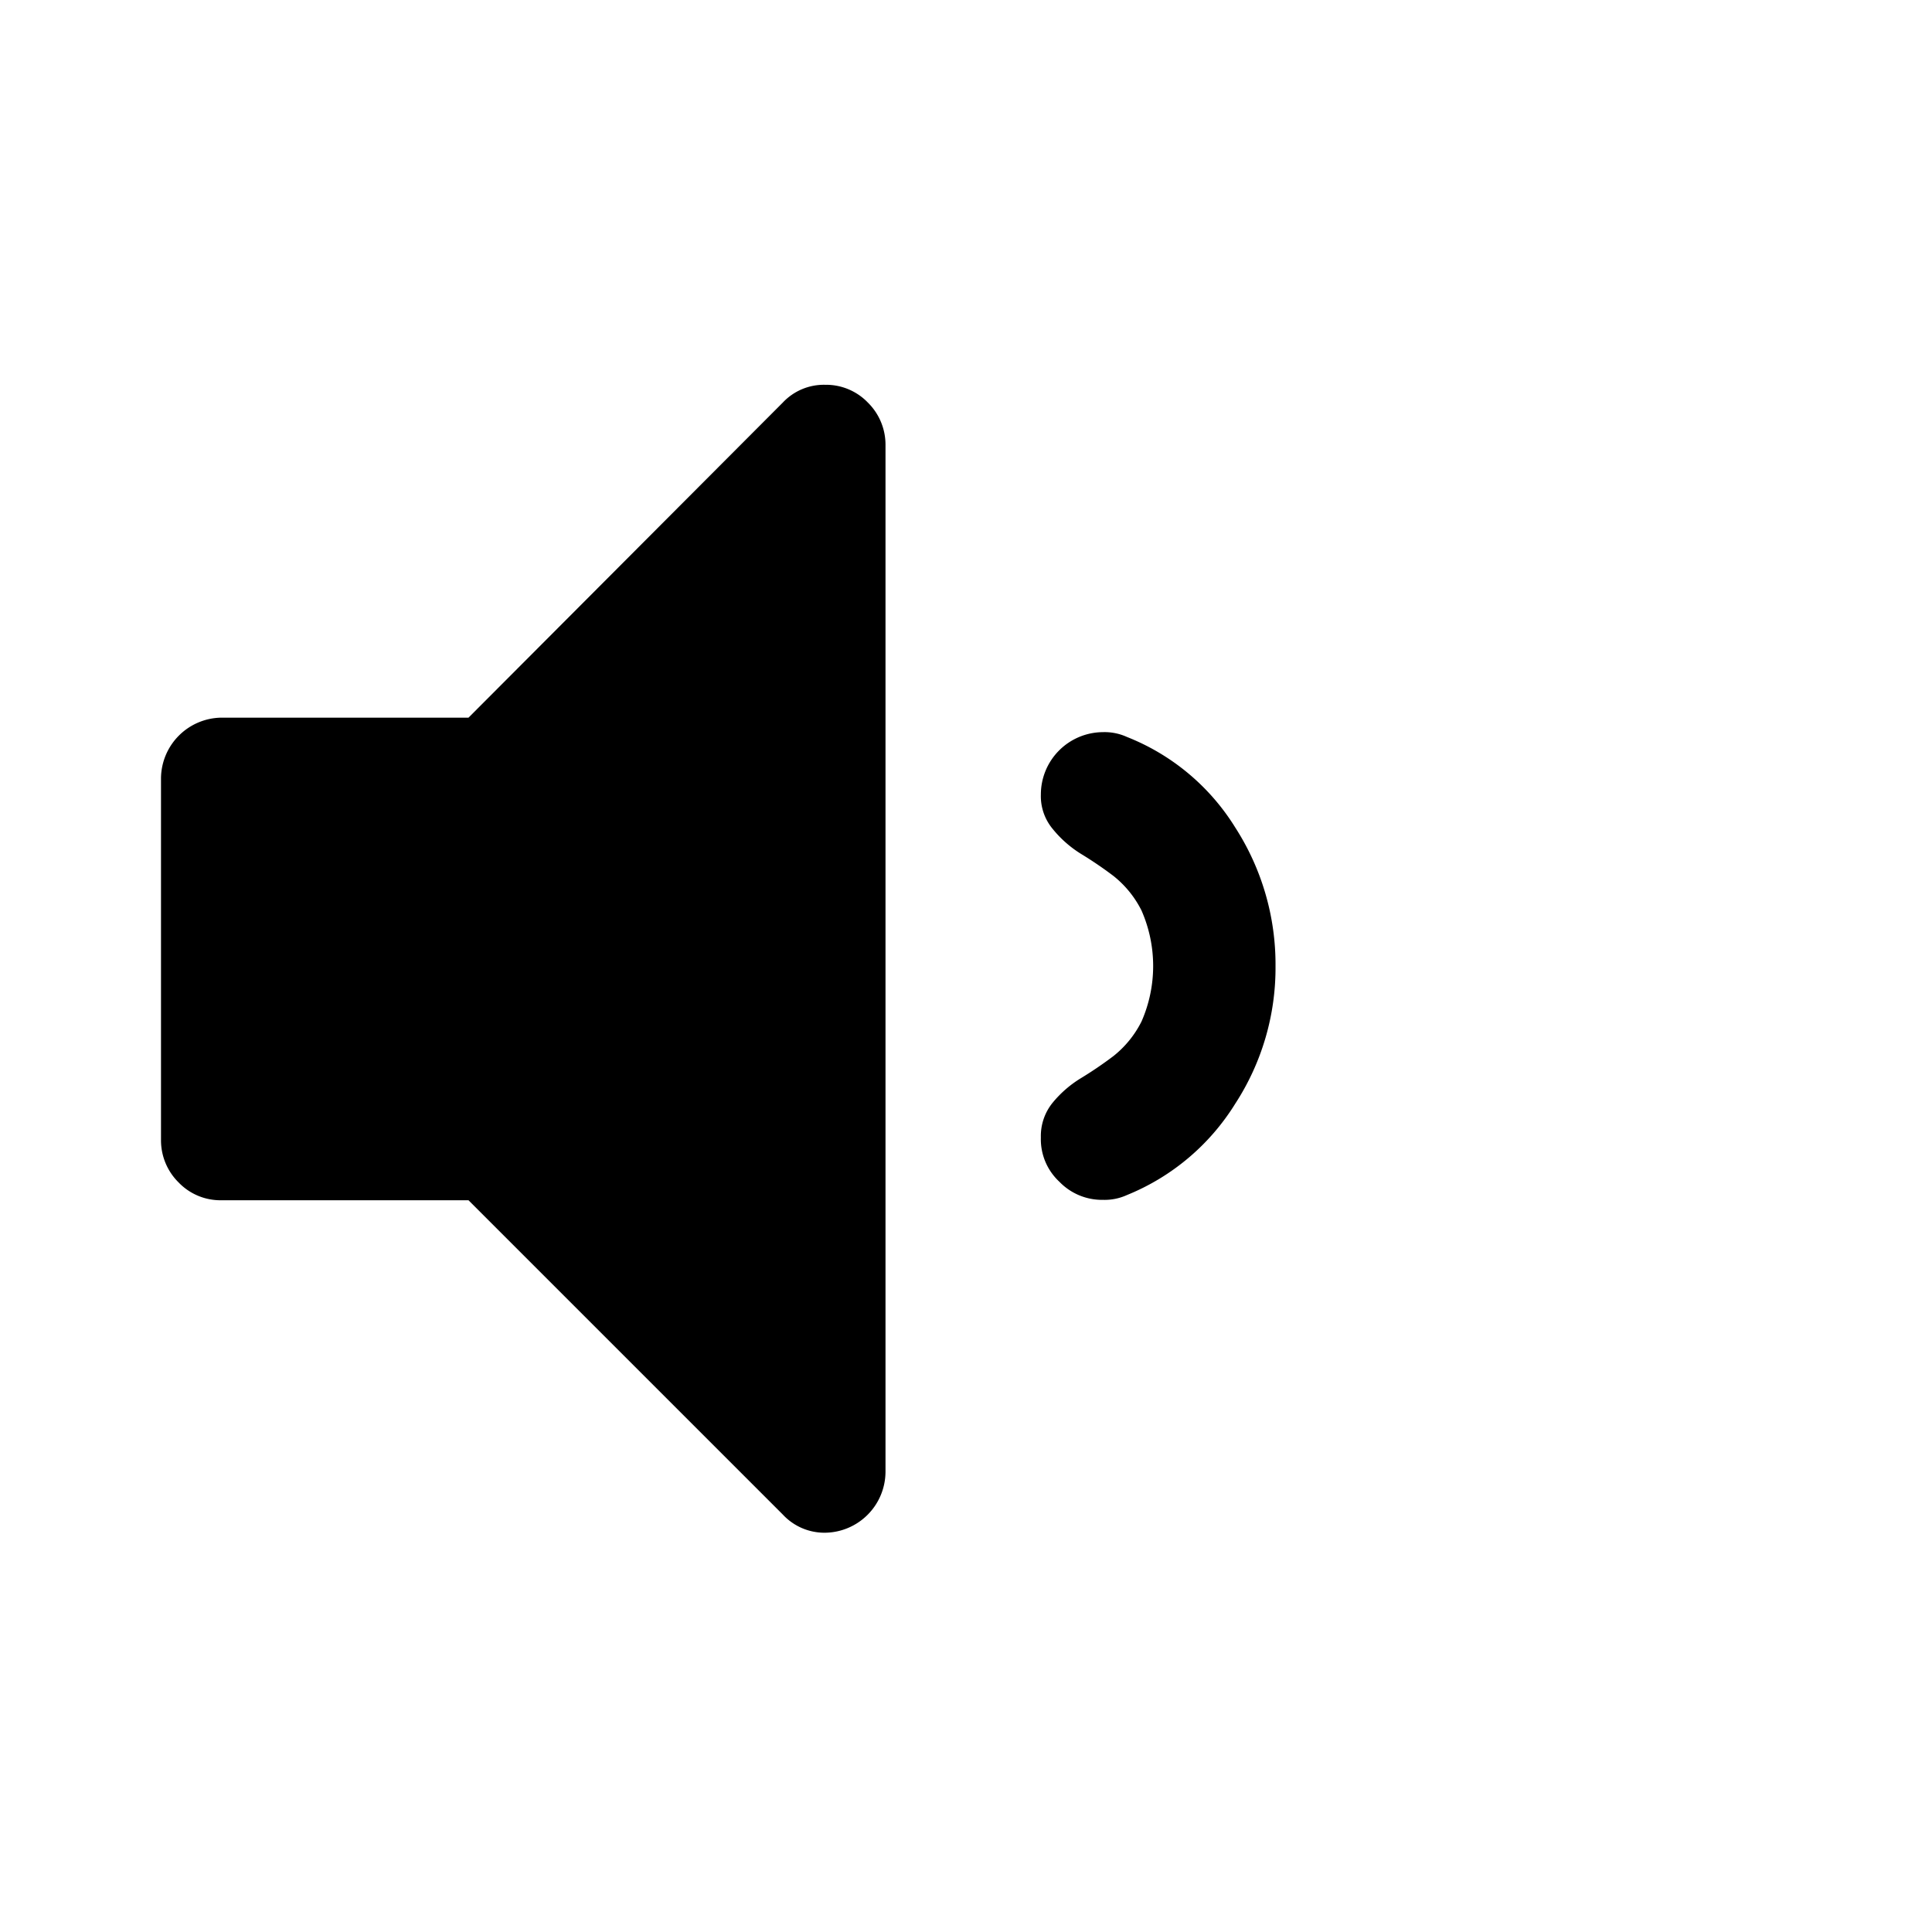 <svg id="Layer_1" data-name="Layer 1" xmlns="http://www.w3.org/2000/svg" viewBox="0 0 48 48"><path d="M22,11.07v25.5a1.52,1.52,0,0,1-1.5,1.51,1.41,1.41,0,0,1-1.05-.45l-7.81-7.81H5.5a1.44,1.44,0,0,1-1.06-.44A1.47,1.47,0,0,1,4,28.33v-9a1.52,1.52,0,0,1,1.5-1.5h6.14L19.45,10a1.4,1.4,0,0,1,1.05-.44,1.44,1.44,0,0,1,1.06.44A1.47,1.47,0,0,1,22,11.07Z"/><path d="M30.69,20.56a6.28,6.28,0,0,1,1,3.44,6.19,6.19,0,0,1-1,3.42A5.67,5.67,0,0,1,28,29.69a1.34,1.34,0,0,1-.6.12,1.47,1.47,0,0,1-1.08-.45,1.44,1.44,0,0,1-.46-1.1,1.31,1.31,0,0,1,.29-.86,2.77,2.77,0,0,1,.7-.61,9.66,9.66,0,0,0,.81-.55,2.56,2.56,0,0,0,.7-.86,3.43,3.43,0,0,0,0-2.76,2.56,2.56,0,0,0-.7-.86,9.66,9.66,0,0,0-.81-.55,2.81,2.81,0,0,1-.7-.62,1.27,1.27,0,0,1-.29-.85,1.55,1.55,0,0,1,1.54-1.55,1.34,1.34,0,0,1,.6.12A5.57,5.57,0,0,1,30.69,20.56Z"/></svg>